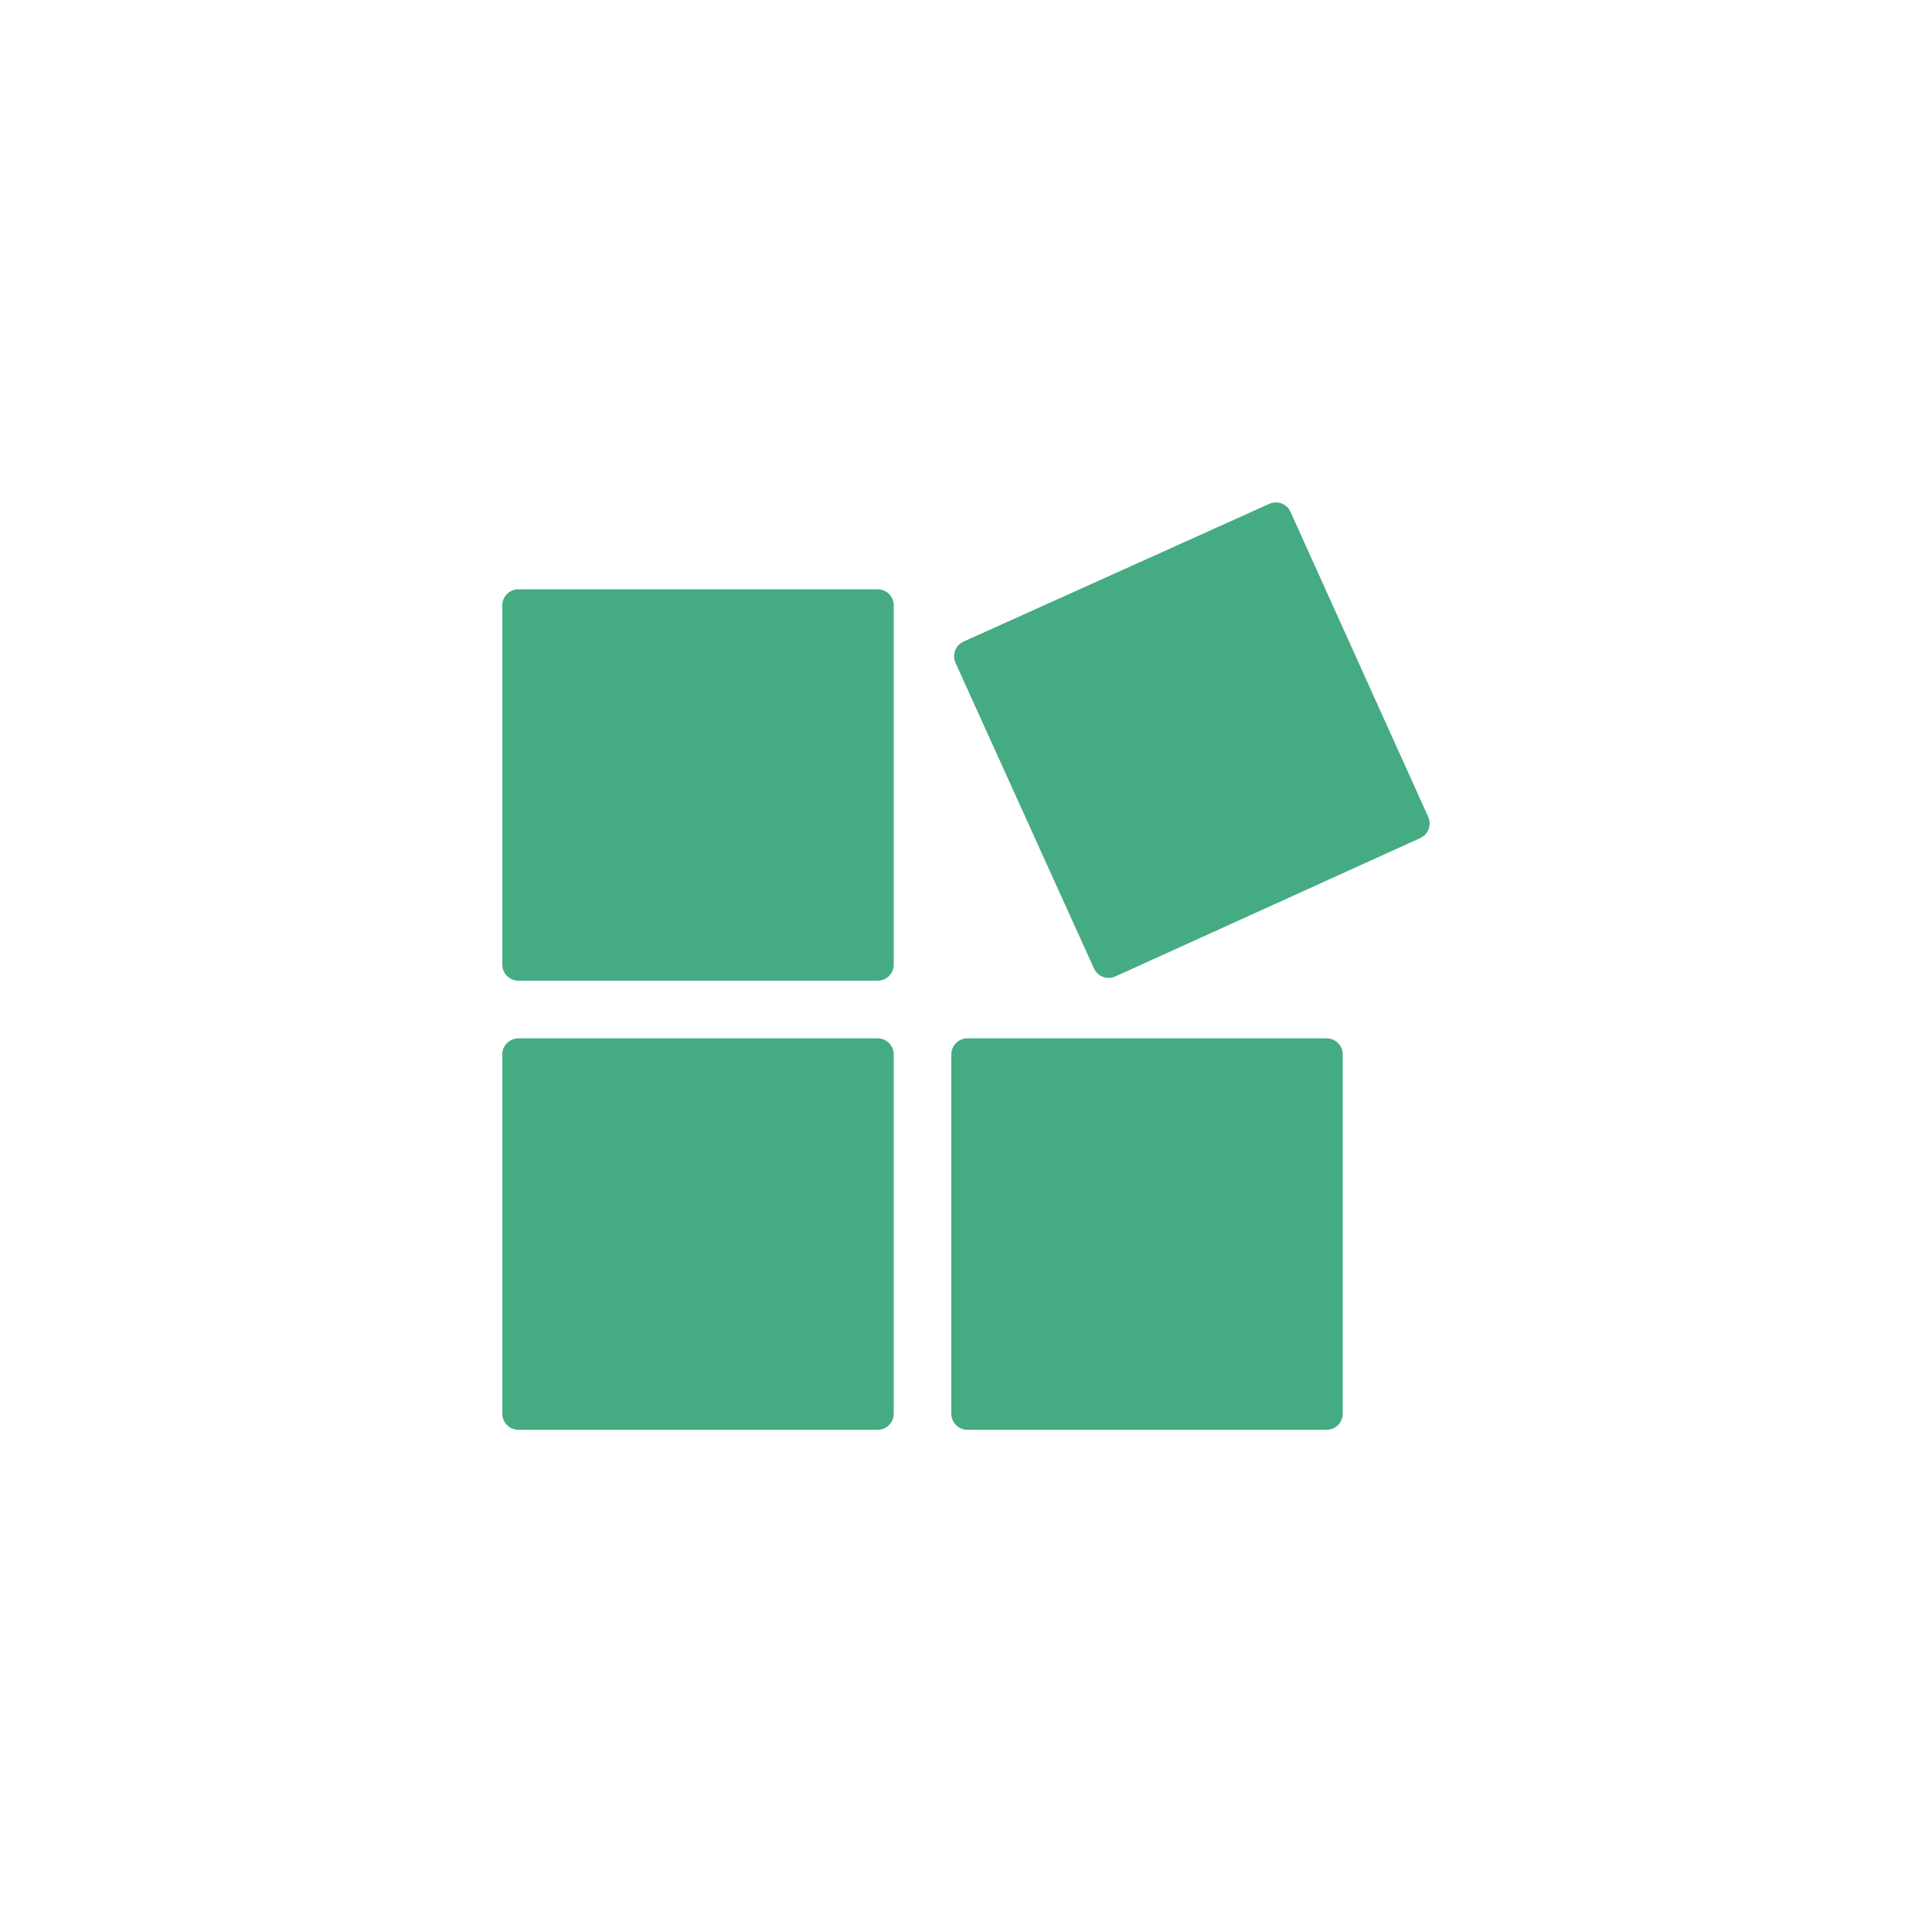 <?xml version="1.0" encoding="UTF-8"?>
<svg id="Capa_2" data-name="Capa 2" xmlns="http://www.w3.org/2000/svg" viewBox="0 0 200 200">
  <defs>
    <style>
      .cls-1 {
        fill: #45ab83;
      }
    </style>
  </defs>
  <path class="cls-1" d="m90.86,107.49h-37.2c-.91,0-1.66.74-1.66,1.66v37.2c0,.91.74,1.66,1.66,1.66h37.2c.91,0,1.66-.74,1.66-1.66v-37.2c0-.91-.74-1.66-1.66-1.66Z"/>
  <path class="cls-1" d="m90.86,61h-37.2c-.91,0-1.66.74-1.66,1.66v37.2c0,.91.74,1.66,1.66,1.66h37.2c.91,0,1.66-.74,1.66-1.66v-37.2c0-.91-.74-1.66-1.66-1.66Z"/>
  <path class="cls-1" d="m137.34,107.49h-37.2c-.91,0-1.66.74-1.66,1.66v37.2c0,.91.74,1.66,1.66,1.66h37.2c.91,0,1.66-.74,1.66-1.66v-37.2c0-.91-.74-1.66-1.66-1.66Z"/>
  <path class="cls-1" d="m147.87,84.61l-14.29-31.65c-.37-.79-1.3-1.16-2.12-.83l-31.72,14.29c-.83.38-1.2,1.35-.83,2.19l14.34,31.65c.38.83,1.35,1.2,2.19.83l31.6-14.34c.8-.38,1.17-1.32.83-2.14Z"/>
</svg>